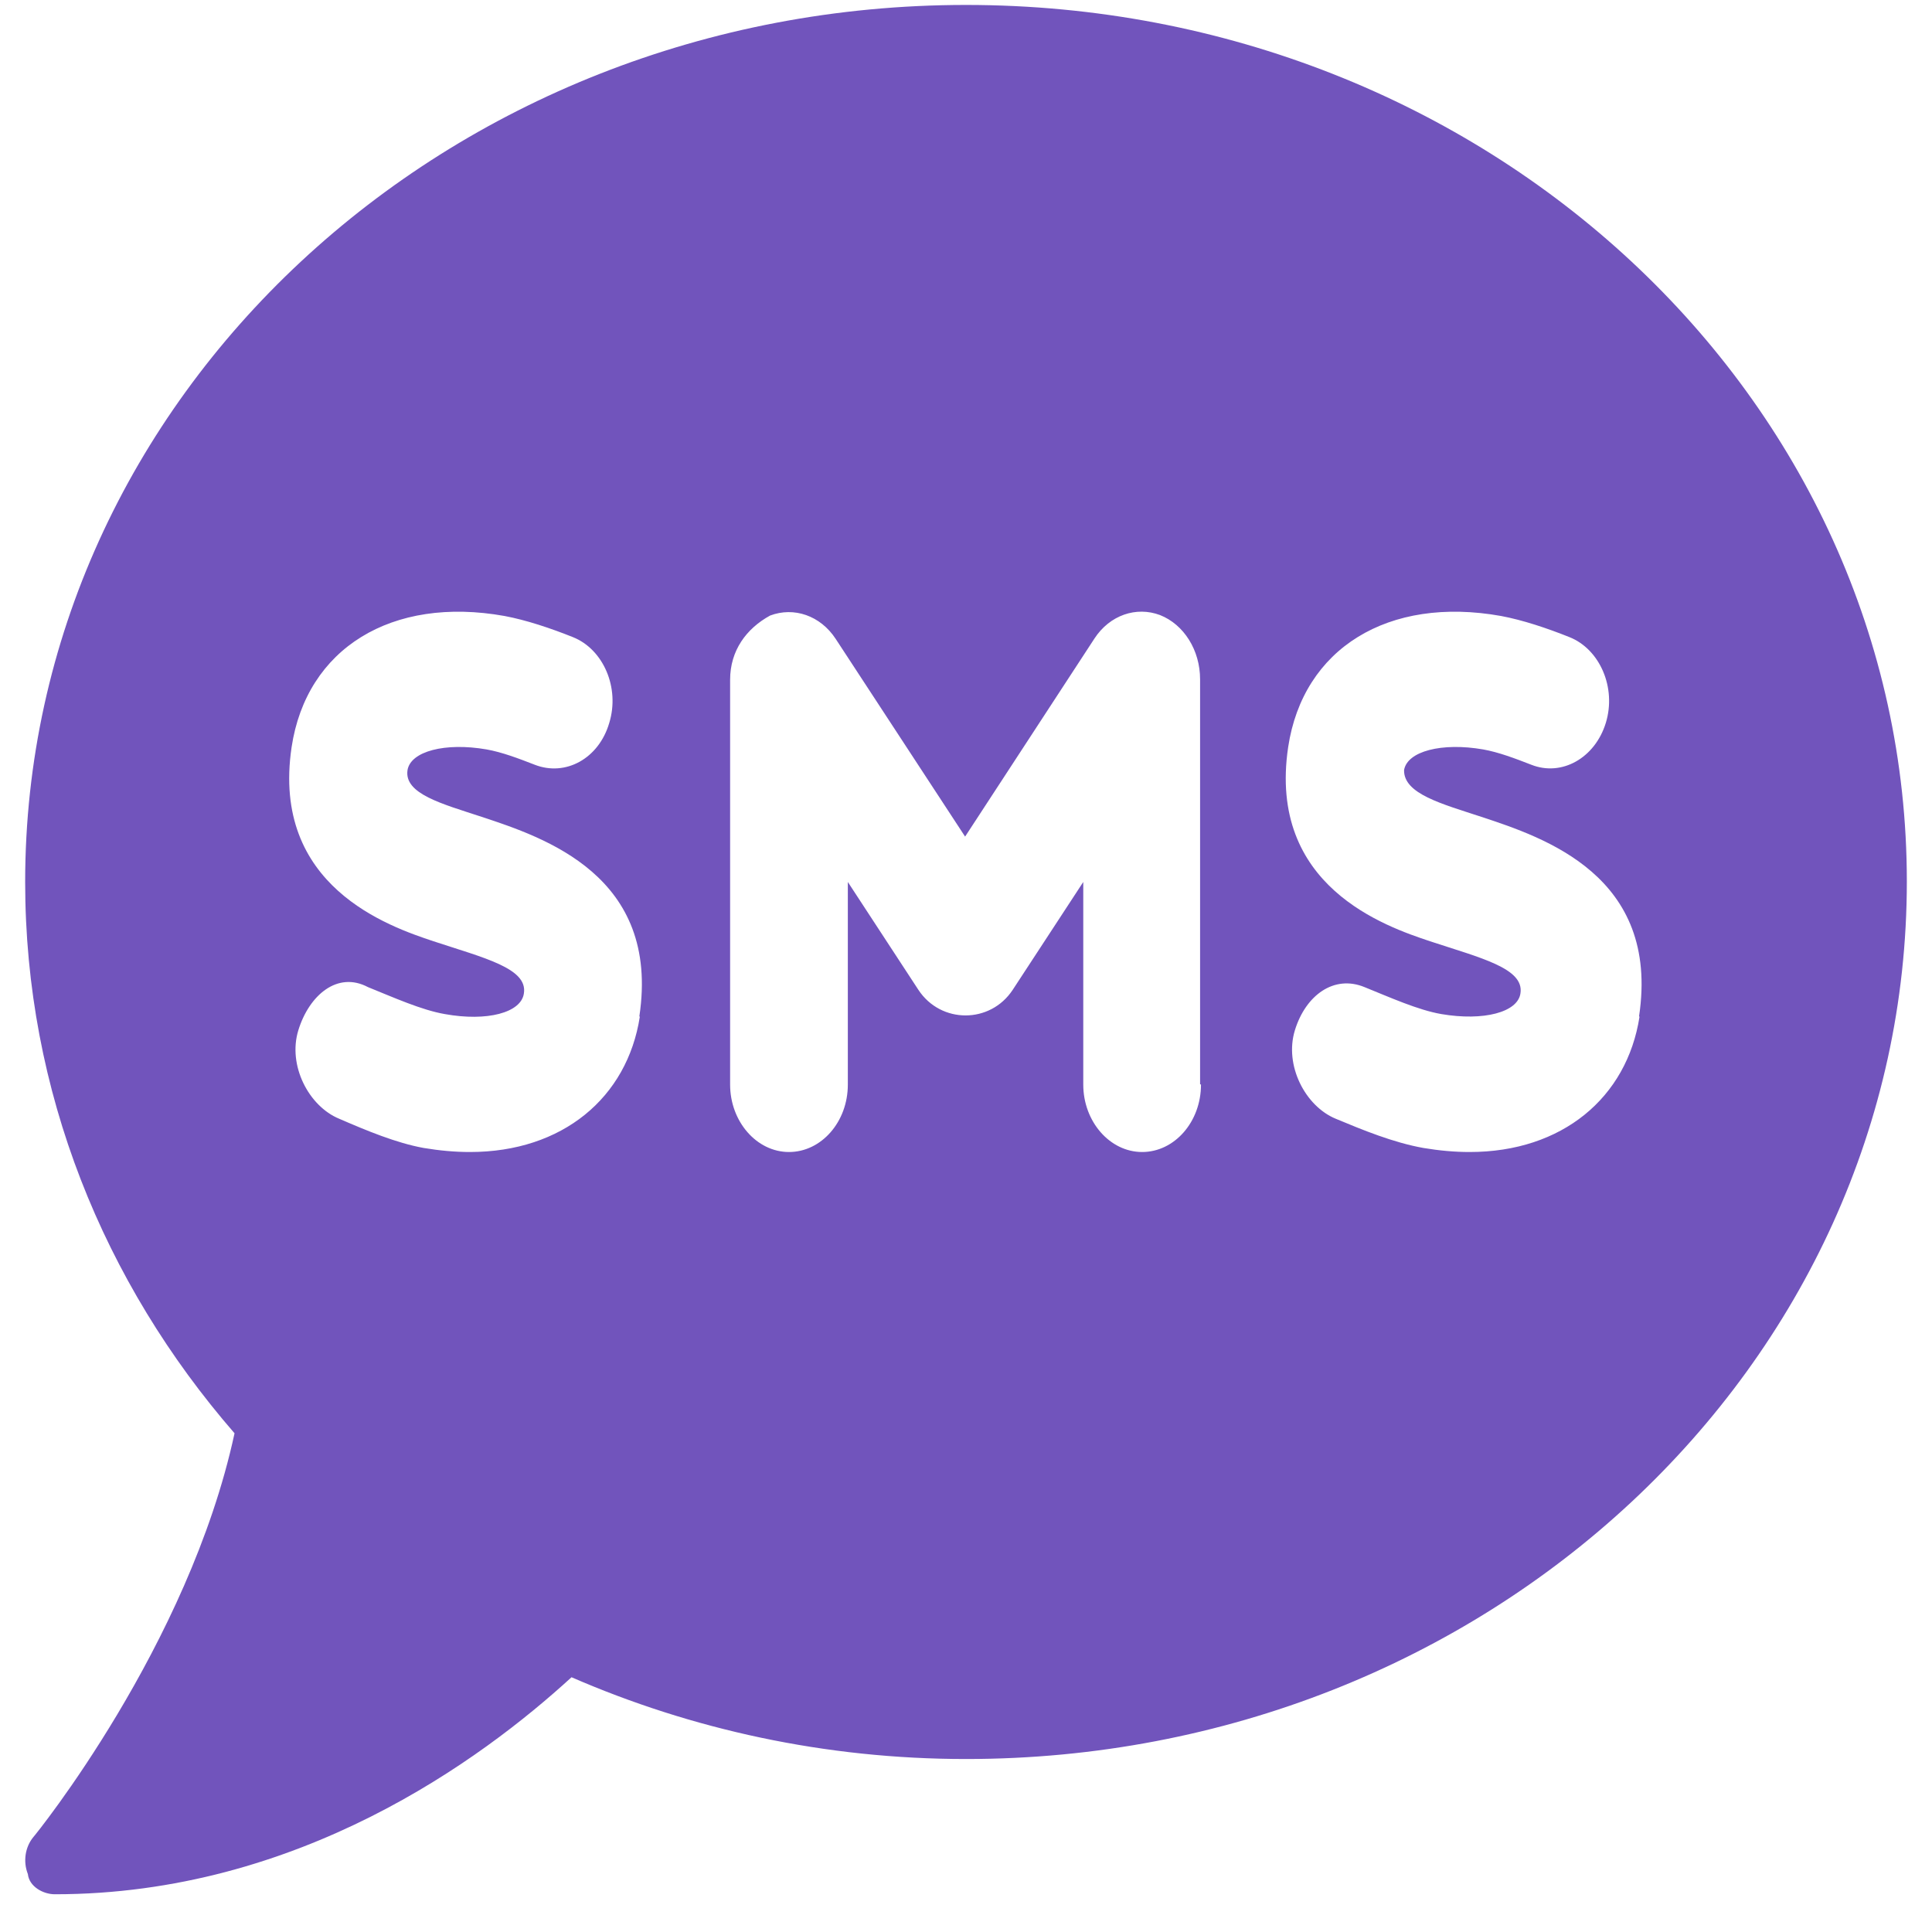 <svg width="43" height="43" viewBox="0 0 43 43" fill="none" xmlns="http://www.w3.org/2000/svg">
<g clip-path="url(#clip0_102_1733)">
<path d="M21.5 0.11C9.93 0.11 0.56 8.85 0.56 19.63C0.56 24.29 2.31 28.55 5.22 31.9C4.2 36.63 0.78 40.85 0.74 40.89C0.56 41.11 0.51 41.43 0.62 41.71C0.65 41.99 0.96 42.16 1.22 42.16C6.64 42.16 10.71 39.17 12.72 37.33C15.39 38.49 18.36 39.15 21.5 39.15C33.07 39.15 42.44 30.41 42.44 19.62C42.44 8.83 33.07 0.11 21.5 0.11ZM14.24 22.63C13.96 24.43 12.52 25.64 10.46 25.64C10.13 25.64 9.79 25.61 9.43 25.55C8.82 25.44 8.15 25.16 7.55 24.9C6.87 24.62 6.4 23.71 6.64 22.93C6.88 22.15 7.51 21.61 8.19 21.97C8.76 22.2 9.38 22.48 9.9 22.57C10.84 22.74 11.6 22.54 11.66 22.11C11.75 21.55 10.77 21.32 9.65 20.95C8.66 20.62 6.03 19.73 6.49 16.63C6.82 14.43 8.72 13.26 11.23 13.71C11.71 13.8 12.25 13.98 12.75 14.18C13.43 14.45 13.8 15.31 13.56 16.09C13.33 16.88 12.59 17.29 11.9 17.02C11.54 16.88 11.17 16.74 10.83 16.68C9.91 16.52 9.14 16.72 9.07 17.14C8.99 17.67 9.84 17.89 10.72 18.18C12.11 18.64 14.7 19.49 14.23 22.62L14.24 22.63ZM26.73 24.14C26.73 24.97 26.14 25.64 25.42 25.64C24.7 25.64 24.11 24.96 24.11 24.14V19.63L22.54 22.03C22.04 22.79 20.94 22.79 20.44 22.03L18.87 19.63V24.14C18.87 24.97 18.28 25.64 17.56 25.64C16.84 25.64 16.25 24.96 16.25 24.14V15.13C16.25 14.48 16.61 13.99 17.14 13.7C17.67 13.5 18.26 13.7 18.6 14.22L21.48 18.62L24.36 14.21C24.7 13.69 25.29 13.49 25.82 13.69C26.35 13.9 26.71 14.47 26.71 15.12V24.13L26.73 24.14ZM36.49 22.63C36.21 24.43 34.77 25.64 32.71 25.64C32.38 25.64 32.04 25.61 31.68 25.55C31.01 25.43 30.33 25.15 29.73 24.9C29.05 24.62 28.58 23.71 28.82 22.93C29.06 22.15 29.69 21.69 30.37 21.97C30.94 22.2 31.56 22.48 32.08 22.57C33.02 22.73 33.78 22.53 33.84 22.11C33.93 21.55 32.95 21.32 31.83 20.95C30.84 20.62 28.21 19.73 28.67 16.63C29 14.43 30.9 13.26 33.41 13.71C33.89 13.8 34.43 13.98 34.93 14.18C35.61 14.45 35.98 15.31 35.74 16.09C35.5 16.87 34.76 17.29 34.08 17.02C33.72 16.88 33.35 16.74 33.01 16.68C32.09 16.52 31.32 16.72 31.25 17.14C31.24 17.67 32.09 17.89 32.97 18.18C34.36 18.64 36.95 19.49 36.48 22.62L36.49 22.63Z" fill="#7154BC"/>
</g>
<defs>
<clipPath id="clip0_102_1733">
<rect width="43" height="43" fill="white"/>
</clipPath>
</defs>
</svg>
